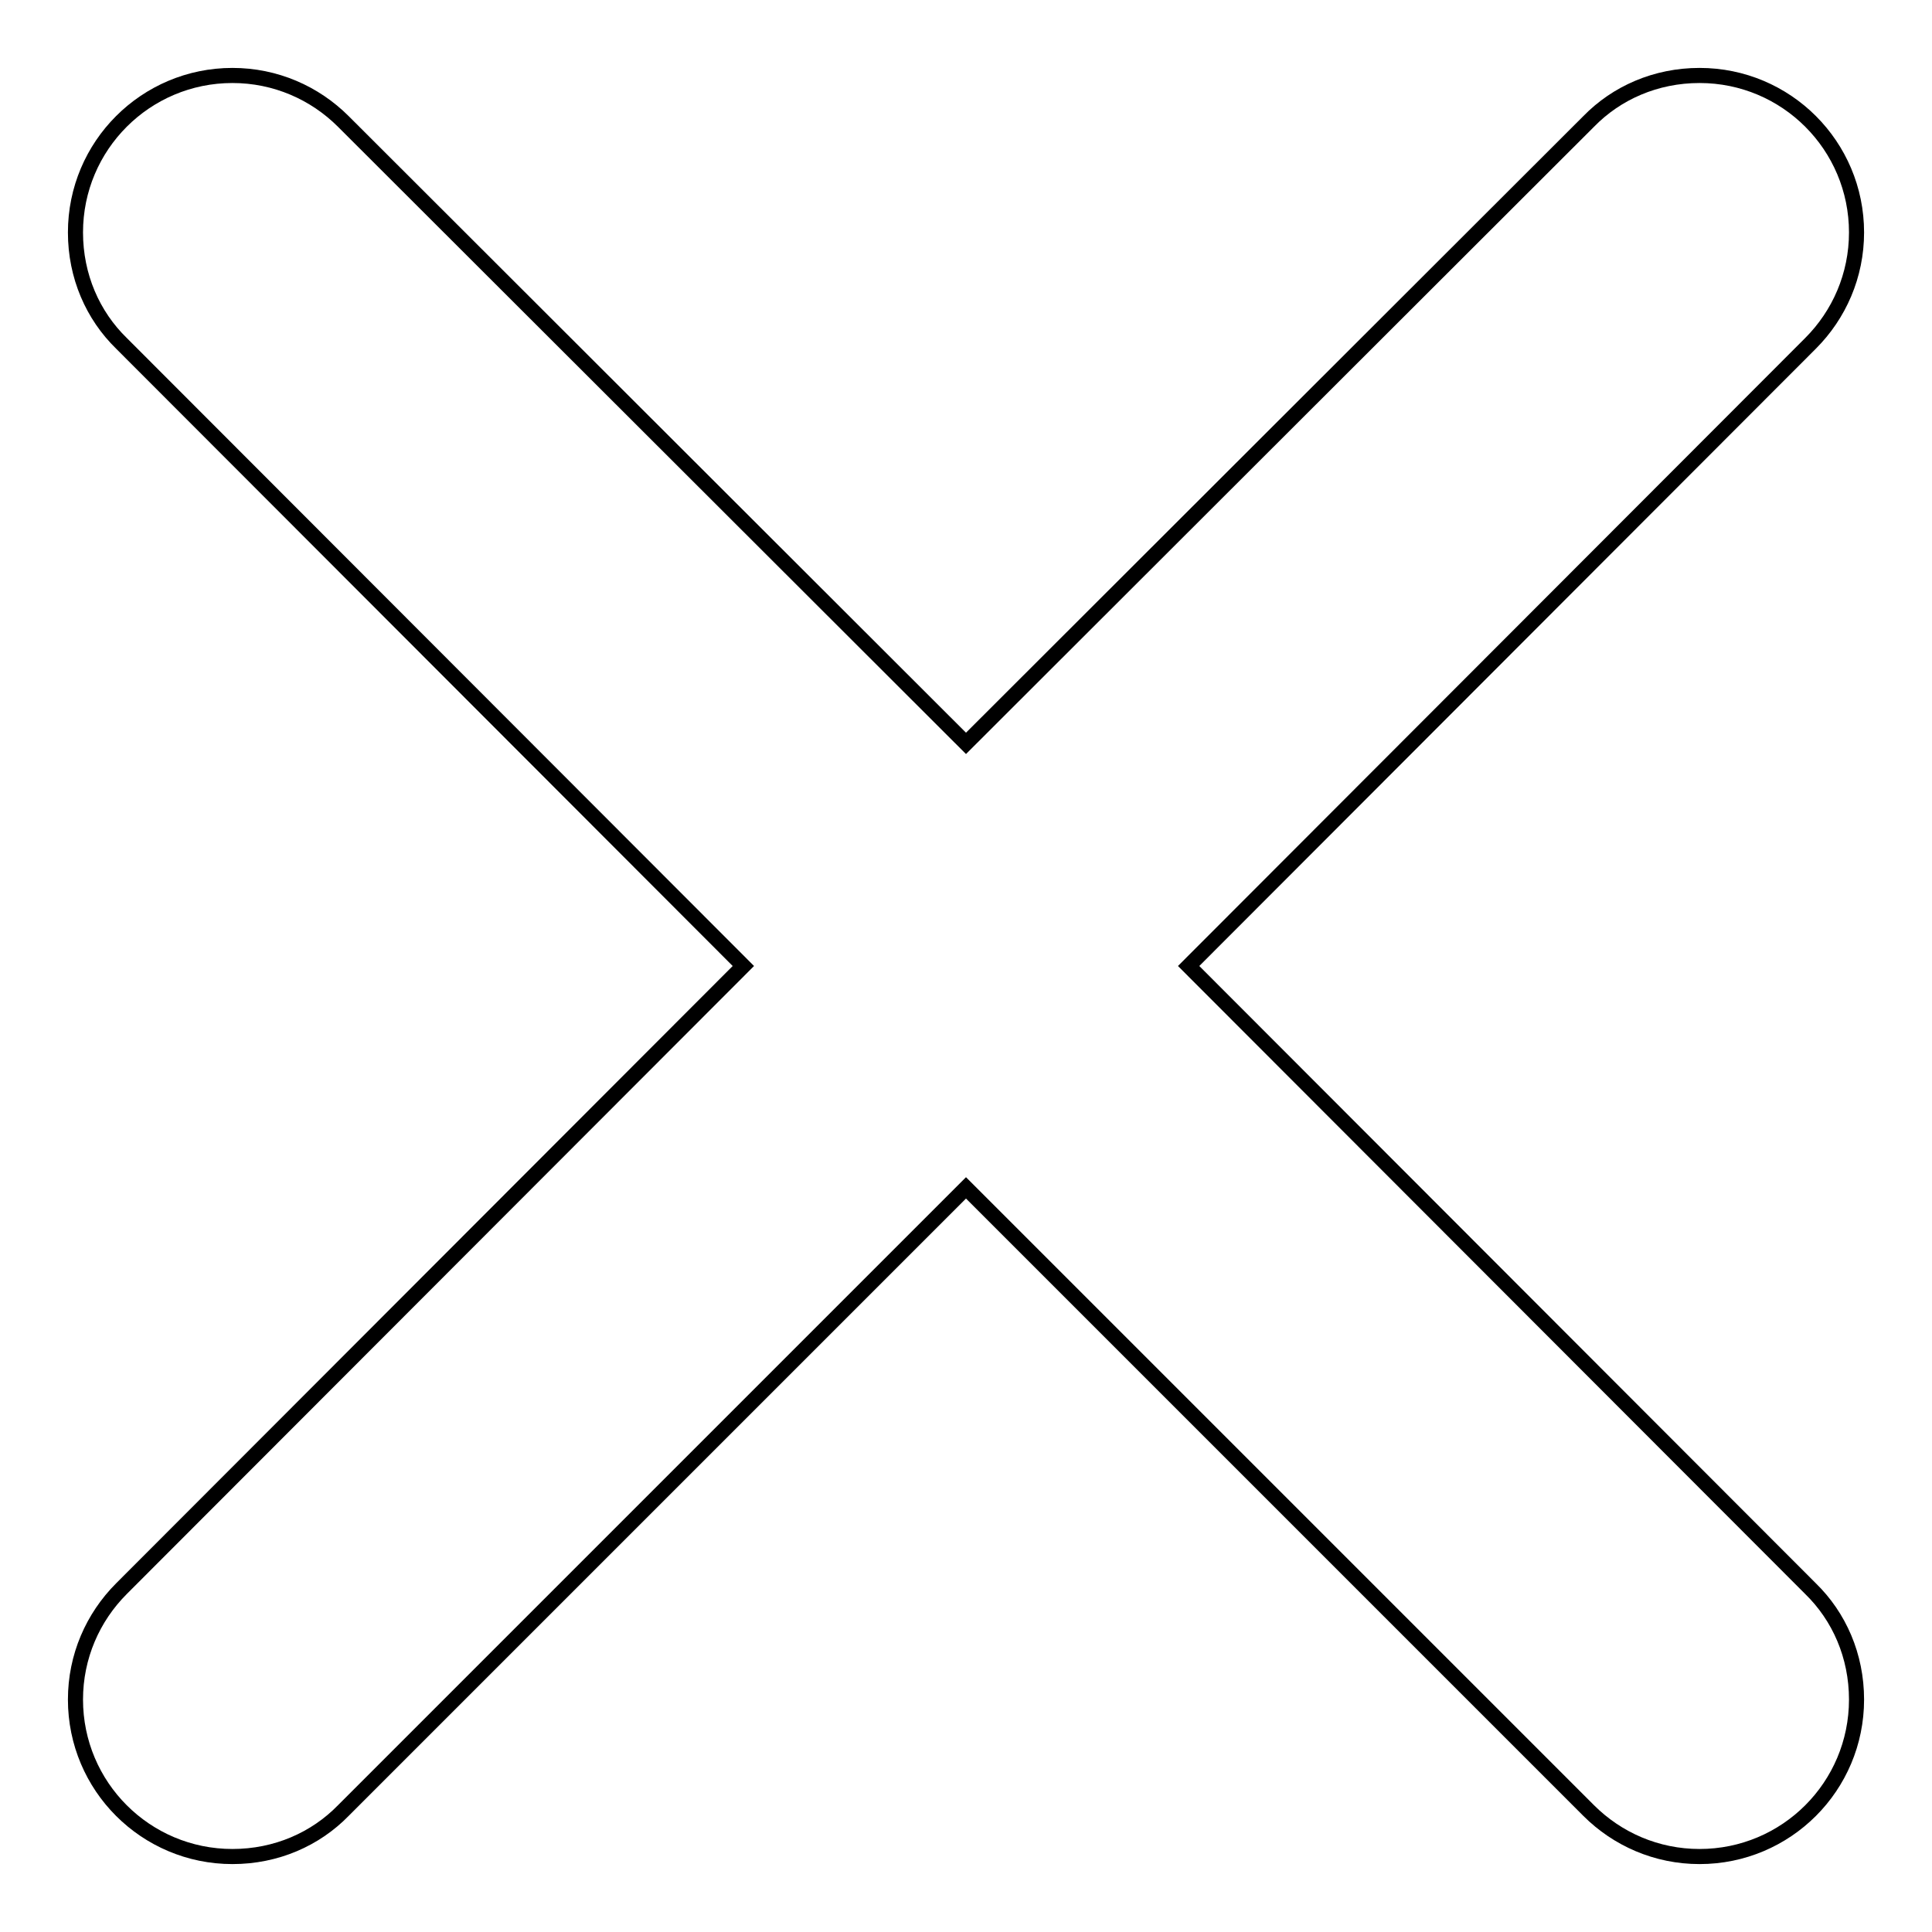 <?xml version="1.0" encoding="utf-8"?>
<!-- Svg Vector Icons : http://www.onlinewebfonts.com/icon -->
<!DOCTYPE svg PUBLIC "-//W3C//DTD SVG 1.1//EN" "http://www.w3.org/Graphics/SVG/1.1/DTD/svg11.dtd">
<svg version="1.1" xmlns="http://www.w3.org/2000/svg" xmlns:xlink="http://www.w3.org/1999/xlink" x="0px" y="0px" viewBox="0 0 256 256" enable-background="new 0 0 256 256" xml:space="preserve">
<g><g><path stroke-width="2" fill-opacity="0" stroke="#000000"  d="M157.5,128l82.4-82.5c3.8-3.8,6.1-9,6.1-14.7c0-11.5-9.3-20.8-20.8-20.8c-5.8,0-11,2.3-14.7,6.1L128,98.5L45.5,16.1c-3.8-3.8-9-6.1-14.7-6.1C19.3,10,10,19.3,10,30.8c0,5.8,2.3,11,6.1,14.7L98.5,128l-82.4,82.5c-3.8,3.8-6.1,9-6.1,14.7c0,11.5,9.3,20.8,20.8,20.8c5.8,0,11-2.3,14.7-6.1l82.5-82.5l82.5,82.5c3.8,3.8,9,6.1,14.7,6.1c11.5,0,20.8-9.3,20.8-20.8c0-5.8-2.3-11-6.1-14.7L157.5,128L157.5,128z"/></g></g>
</svg>